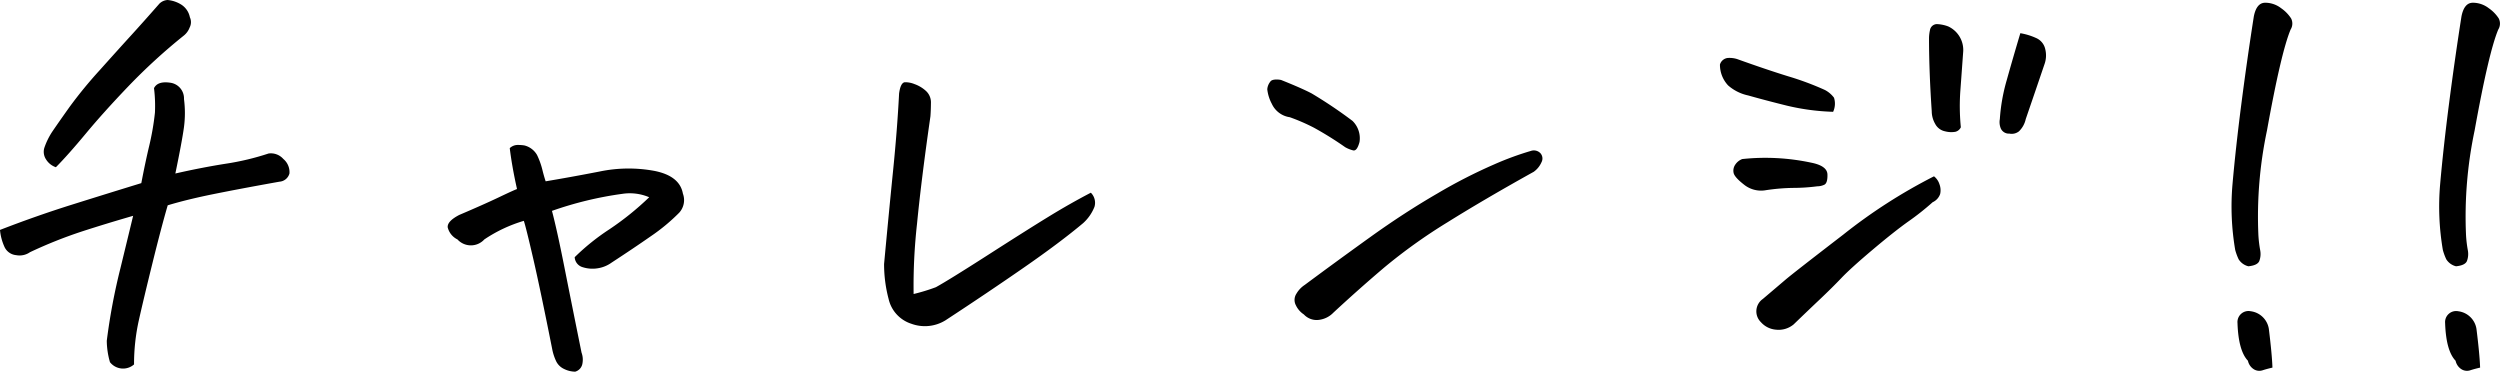 <svg xmlns="http://www.w3.org/2000/svg" width="268.641" height="39.941" viewBox="0 0 268.641 39.941">
  <path id="パス_4269" data-name="パス 4269" d="M18.75,5.029a1.785,1.785,0,0,1-2.588-.244A8.53,8.53,0,0,1,15.82,2.49,65.433,65.433,0,0,1,17.285-5.3q1.074-4.419,1.367-5.64-2.881.83-5.518,1.685A48.836,48.836,0,0,0,7.568-7.031a1.954,1.954,0,0,1-1.489.317,1.531,1.531,0,0,1-1.27-.928,5.632,5.632,0,0,1-.464-1.782q3.906-1.514,7.715-2.71t7.471-2.319q.439-2.295.854-4.028a28.206,28.206,0,0,0,.61-3.54,15.557,15.557,0,0,0-.1-2.637q.391-.781,1.733-.586a1.7,1.7,0,0,1,1.489,1.758,11.591,11.591,0,0,1,0,3q-.2,1.489-.928,5,2.783-.635,5.4-1.05a27.9,27.9,0,0,0,4.614-1.1,1.783,1.783,0,0,1,1.587.586,1.838,1.838,0,0,1,.659,1.563,1.2,1.2,0,0,1-1.074.879q-4.1.732-7.007,1.318t-5,1.221q-.684,2.344-1.636,6.2T19.263.293A21.659,21.659,0,0,0,18.75,5.029Zm-8.4-21.191a1.984,1.984,0,0,1-1.05-.83,1.487,1.487,0,0,1-.2-1.221,7.524,7.524,0,0,1,.854-1.758q.732-1.074,1.88-2.686a47.689,47.689,0,0,1,3.247-3.955q2.1-2.344,3.369-3.735t3.027-3.394a1.387,1.387,0,0,1,.879-.391,3.368,3.368,0,0,1,1.416.464,2.086,2.086,0,0,1,.977,1.392,1.244,1.244,0,0,1-.024,1.1,2.029,2.029,0,0,1-.61.854,62.49,62.49,0,0,0-5.957,5.444q-2.686,2.808-4.59,5.1T10.352-16.162ZM60.635-10.4a15.407,15.407,0,0,0-4.248,2,1.951,1.951,0,0,1-2.881,0,1.978,1.978,0,0,1-1.05-1.294q-.073-.659,1.245-1.343,2.637-1.123,4.224-1.88t1.978-.9q-.537-2.393-.781-4.395a1.254,1.254,0,0,1,.928-.342,4.507,4.507,0,0,1,.635.049,2.158,2.158,0,0,1,1.367,1.025,8.14,8.14,0,0,1,.562,1.538q.171.708.366,1.294,2.637-.439,5.786-1.05a15.28,15.28,0,0,1,5.884-.073q2.734.537,3.076,2.441a2.008,2.008,0,0,1-.391,2.051,20.3,20.3,0,0,1-3.027,2.515q-1.855,1.294-4.248,2.856a3.426,3.426,0,0,1-1.514.61,3.462,3.462,0,0,1-1.587-.122A1.18,1.18,0,0,1,66.1-6.494a24.068,24.068,0,0,1,3.735-3,31.188,31.188,0,0,0,4.272-3.442,5.324,5.324,0,0,0-2.881-.366,38.3,38.3,0,0,0-7.568,1.831Q64.2-9.424,64.98-5.493T66.836,3.76a2.194,2.194,0,0,1,.1,1.147,1.087,1.087,0,0,1-.781.9,2.752,2.752,0,0,1-1.2-.293,1.762,1.762,0,0,1-.879-.9,5.415,5.415,0,0,1-.366-1.1q-1.27-6.4-2.051-9.79T60.635-10.4Zm43.691-11.23q-.977,6.787-1.44,11.548a60.325,60.325,0,0,0-.366,7.544,20.3,20.3,0,0,0,2.393-.732q1.416-.781,5.64-3.491t6.494-4.1q2.271-1.392,4.517-2.563a1.52,1.52,0,0,1,.391,1.514,4.65,4.65,0,0,1-1.221,1.758q-2.441,2.051-6.348,4.761T105.938.293a4.217,4.217,0,0,1-3.662.366A3.644,3.644,0,0,1,99.834-2a14.714,14.714,0,0,1-.488-3.76q.537-5.762.977-10.132t.635-8.179q.146-1.123.586-1.221h.2a2.707,2.707,0,0,1,.879.2,3.594,3.594,0,0,1,1.221.732,1.664,1.664,0,0,1,.537,1.294Q104.375-22.266,104.326-21.631Zm64.834,5.957q-5.273,2.93-9.3,5.444a57.867,57.867,0,0,0-6.787,4.858q-2.759,2.344-5.444,4.834a2.589,2.589,0,0,1-1.587.781,1.869,1.869,0,0,1-1.587-.586,2.393,2.393,0,0,1-.854-.977,1.22,1.22,0,0,1,.049-1.245,2.825,2.825,0,0,1,.9-.952q3.418-2.539,7.056-5.151t7.178-4.663a55.813,55.813,0,0,1,6.152-3.149,32.026,32.026,0,0,1,3.931-1.44.977.977,0,0,1,1,.244.845.845,0,0,1,.122.977A2.473,2.473,0,0,1,169.16-15.674Zm-27.148-9.863q2.2.879,3.271,1.44a48.73,48.73,0,0,1,4.395,2.954,2.606,2.606,0,0,1,.757,2.271q-.269,1-.684.9a3.346,3.346,0,0,1-.854-.342,36,36,0,0,0-3.369-2.1,20.671,20.671,0,0,0-2.588-1.123,2.514,2.514,0,0,1-1.929-1.44,4.283,4.283,0,0,1-.488-1.562,1.478,1.478,0,0,1,.317-.806q.146-.244.684-.244A2.484,2.484,0,0,1,142.012-25.537Zm70.156,10.352a1.749,1.749,0,0,1,.586.854,1.813,1.813,0,0,1,.073,1.05,1.518,1.518,0,0,1-.806.879,27.677,27.677,0,0,1-2.588,2.051Q207.92-9.277,205.576-7.3t-3.345,3.027q-1,1.05-2.393,2.368T197.08.732a2.521,2.521,0,0,1-1.9.562,2.406,2.406,0,0,1-1.611-.806,1.619,1.619,0,0,1,.2-2.49q1.611-1.367,2.441-2.075t6.226-4.858A57.5,57.5,0,0,1,212.168-15.186Zm-.244-6.982q-.146-2.148-.22-4.126t-.073-3.735a4.17,4.17,0,0,1,.1-.854.768.768,0,0,1,.488-.61.68.68,0,0,1,.293-.049,3.941,3.941,0,0,1,1.172.244,2.789,2.789,0,0,1,1.611,2.832q-.146,2.051-.293,4.028a23.235,23.235,0,0,0,.049,3.979.874.874,0,0,1-.586.488,2.6,2.6,0,0,1-1.1-.049,1.542,1.542,0,0,1-1.074-.806A2.736,2.736,0,0,1,211.924-22.168Zm-10.6.049a24.325,24.325,0,0,1-4.956-.659q-2.271-.562-4.175-1.1a4.771,4.771,0,0,1-2.148-1.074,3.244,3.244,0,0,1-.879-2.246.985.985,0,0,1,.854-.708,2.773,2.773,0,0,1,1,.122q3.125,1.123,5.493,1.855a31.053,31.053,0,0,1,3.931,1.465,2.907,2.907,0,0,1,.977.83A2.079,2.079,0,0,1,201.328-22.119Zm20.117-8.447a6.725,6.725,0,0,1,1.685.513,1.692,1.692,0,0,1,1,1.221,2.791,2.791,0,0,1-.1,1.636q-.977,2.881-2,5.859a2.6,2.6,0,0,1-.732,1.318,1.261,1.261,0,0,1-1.025.244.948.948,0,0,1-.928-.562,1.784,1.784,0,0,1-.1-1,19.605,19.605,0,0,1,.732-4.15Q220.615-27.783,221.445-30.566ZM199.619-14.111a20.065,20.065,0,0,1-2.563.171,21.529,21.529,0,0,0-3.1.269,2.922,2.922,0,0,1-2.222-.635q-1-.781-1.1-1.245a1.133,1.133,0,0,1,.171-.879,1.568,1.568,0,0,1,.757-.61,23.541,23.541,0,0,1,7.422.391q1.709.342,1.733,1.27t-.342,1.1A1.771,1.771,0,0,1,199.619-14.111Zm50.869-16.846q-1.025,2.441-2.539,10.84a44.743,44.743,0,0,0-.928,11.182,13.01,13.01,0,0,0,.2,1.709,2.159,2.159,0,0,1-.1,1.147q-.2.464-1.172.562a1.715,1.715,0,0,1-1.05-.757,6.055,6.055,0,0,1-.366-1,27.78,27.78,0,0,1-.293-7.031q.342-3.906.952-8.643t1.343-9.424q.293-1.465,1.221-1.465a2.787,2.787,0,0,1,1.709.586,3.936,3.936,0,0,1,1.074,1.1A1.214,1.214,0,0,1,250.488-30.957ZM248.535,5.371q-.635.146-1.074.293a1.117,1.117,0,0,1-.9-.1,1.417,1.417,0,0,1-.659-.928q-1.025-1.074-1.123-4.053a1.187,1.187,0,0,1,1.416-1.27,2.262,2.262,0,0,1,1.953,1.9Q248.486,3.955,248.535,5.371ZM272.8-30.957q-1.025,2.441-2.539,10.84a44.743,44.743,0,0,0-.928,11.182,13.012,13.012,0,0,0,.2,1.709,2.159,2.159,0,0,1-.1,1.147q-.2.464-1.172.562a1.715,1.715,0,0,1-1.05-.757,6.055,6.055,0,0,1-.366-1,27.78,27.78,0,0,1-.293-7.031q.342-3.906.952-8.643t1.343-9.424q.293-1.465,1.221-1.465a2.787,2.787,0,0,1,1.709.586,3.936,3.936,0,0,1,1.074,1.1A1.214,1.214,0,0,1,272.8-30.957ZM270.85,5.371q-.635.146-1.074.293a1.117,1.117,0,0,1-.9-.1,1.417,1.417,0,0,1-.659-.928Q267.188,3.564,267.09.586a1.187,1.187,0,0,1,1.416-1.27,2.262,2.262,0,0,1,1.953,1.9Q270.8,3.955,270.85,5.371Z" transform="translate(-4.346 34.131)"/>
</svg>
